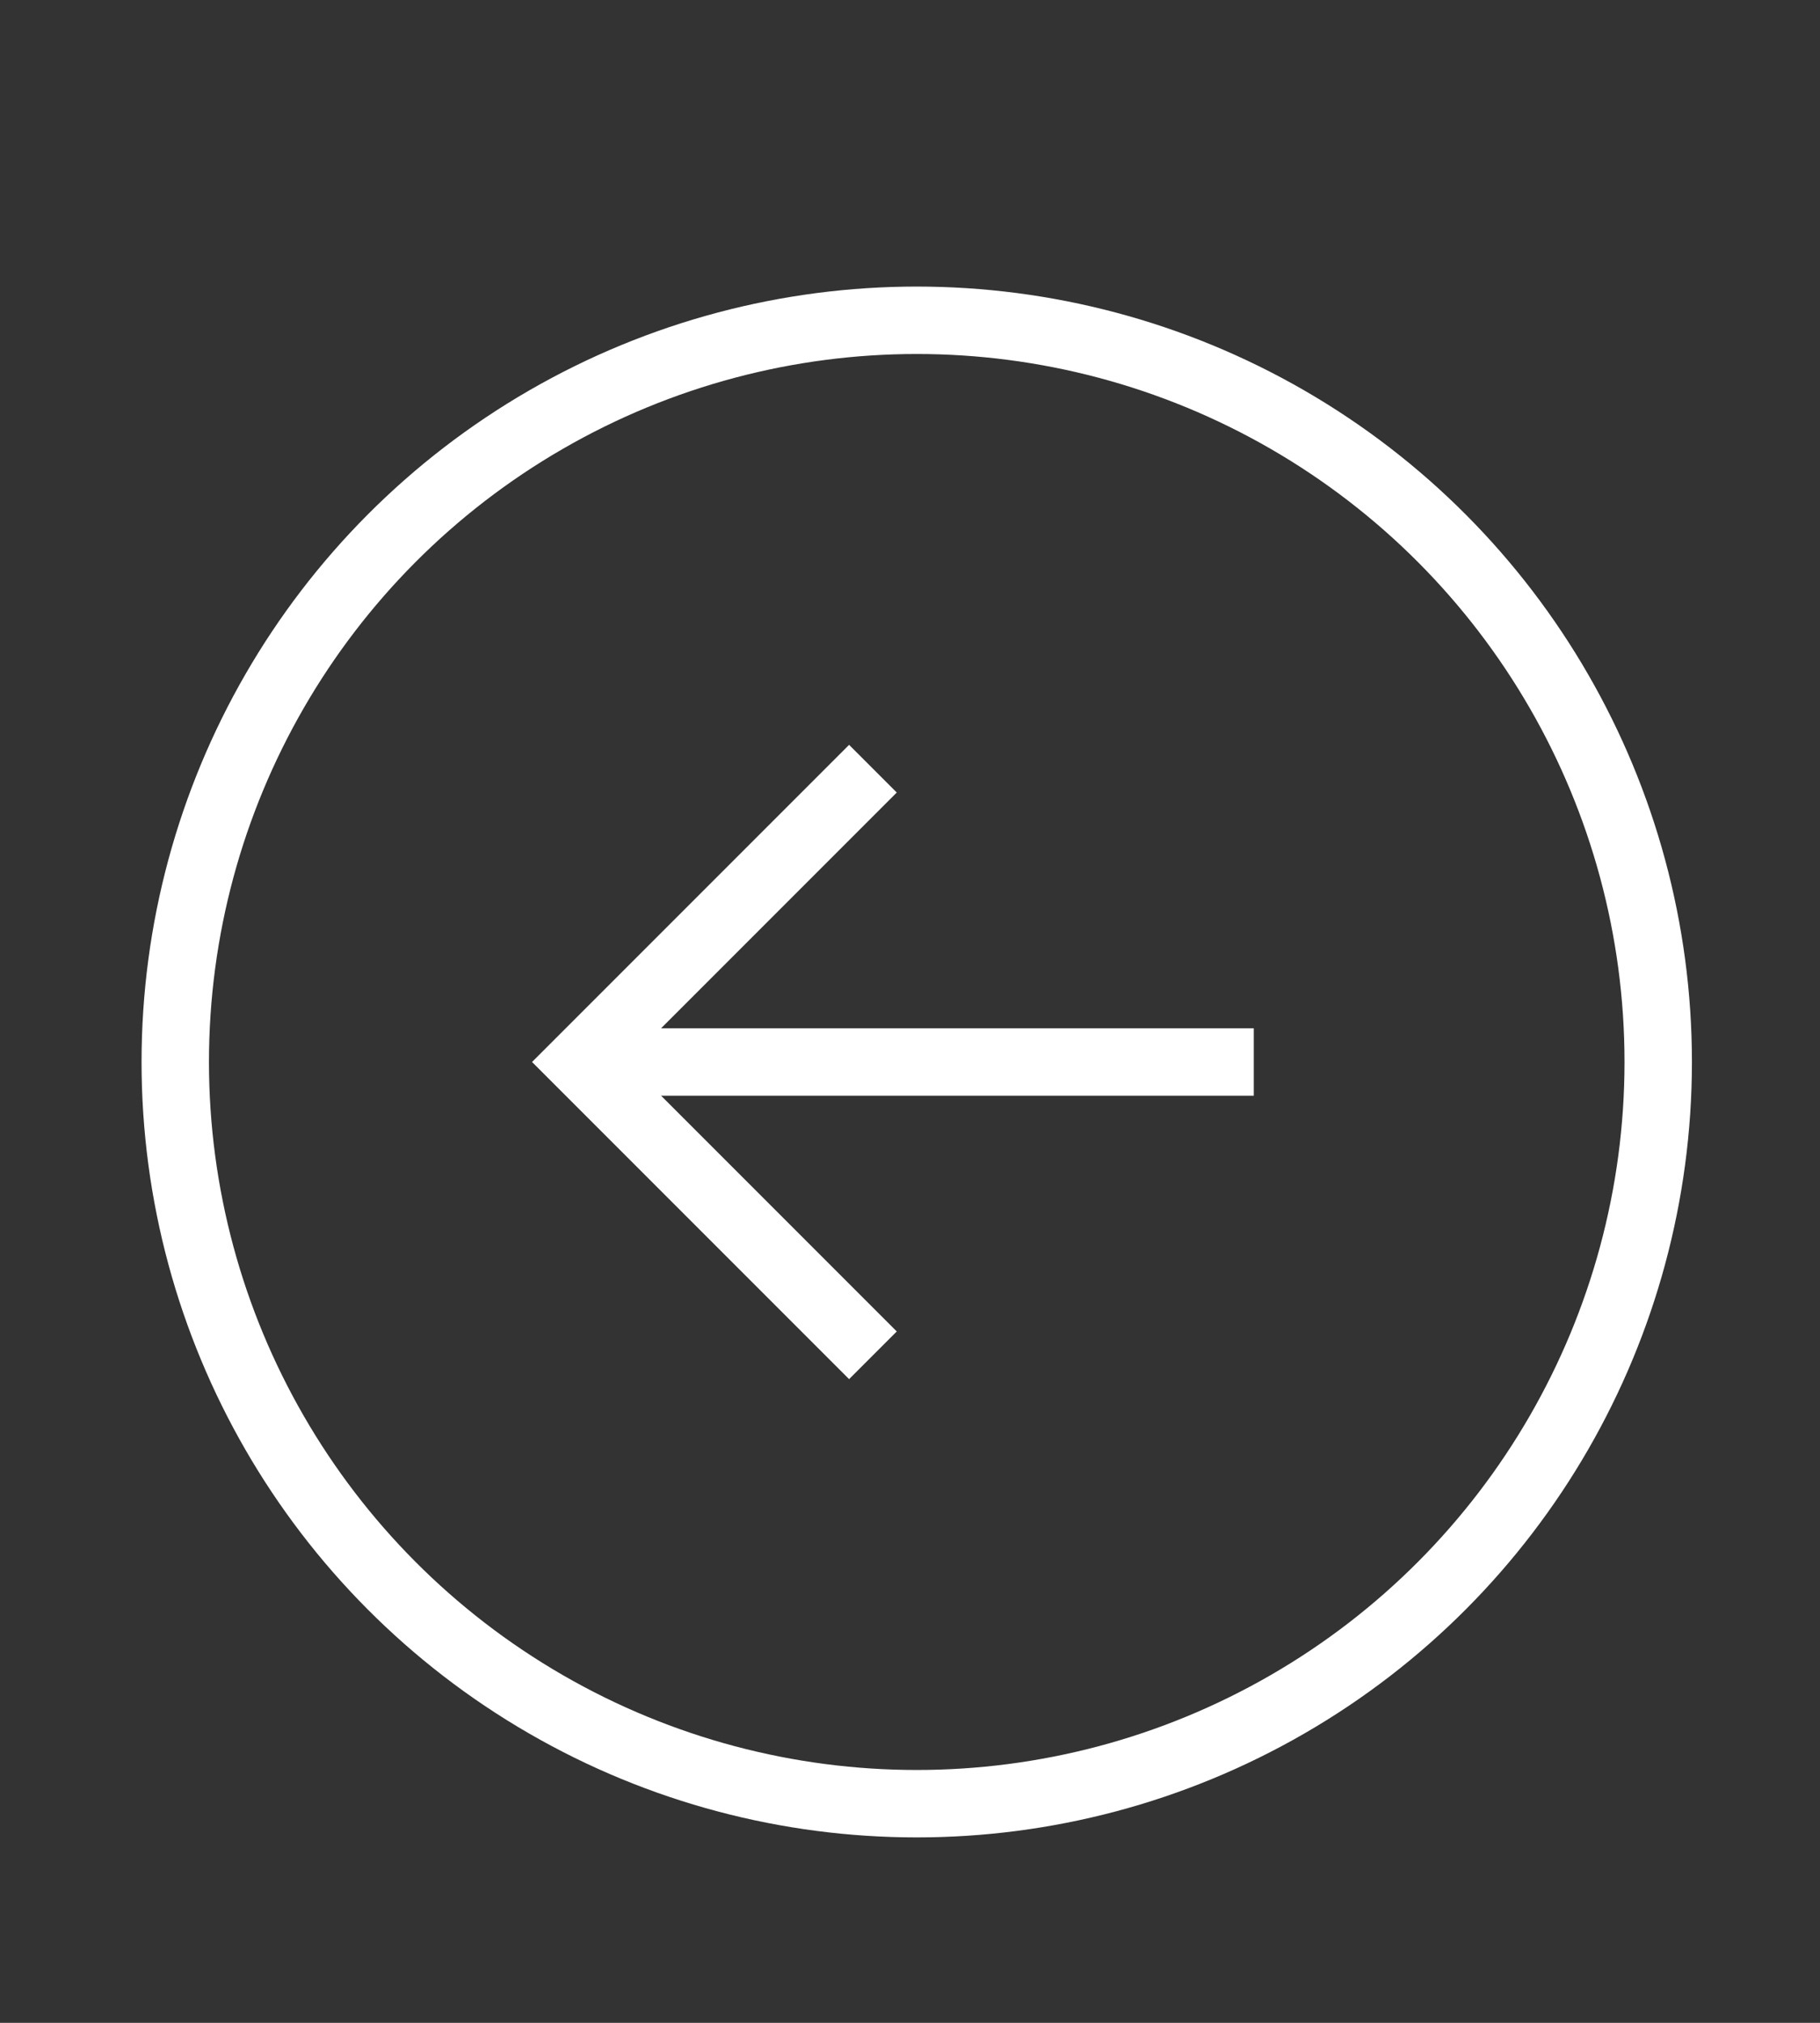 <?xml version="1.0" encoding="utf-8"?>
<!-- Generator: Adobe Illustrator 21.0.0, SVG Export Plug-In . SVG Version: 6.00 Build 0)  -->
<svg version="1.1" id="Layer_1" xmlns="http://www.w3.org/2000/svg" xmlns:xlink="http://www.w3.org/1999/xlink" x="0px" y="0px"
	 viewBox="0 0 54 60" style="enable-background:new 0 0 54 60;" xml:space="preserve">
<rect x="0" y="0" width="54" height="60" fill="#333333" stroke="none"/>
<style type="text/css">
	.st0{fill:none;stroke:#FFFFFF;stroke-width:2;stroke-miterlimit:10;}
</style>
<g>
	<circle class="st0" cx="27.2" cy="31.5" r="22"/>
	<g>
		<polyline class="st0" points="25.9,40.2 17.2,31.5 25.9,22.8 		"/>
		<line class="st0" x1="17.2" y1="31.5" x2="37.2" y2="31.5"/>
	</g>
</g>
</svg>
